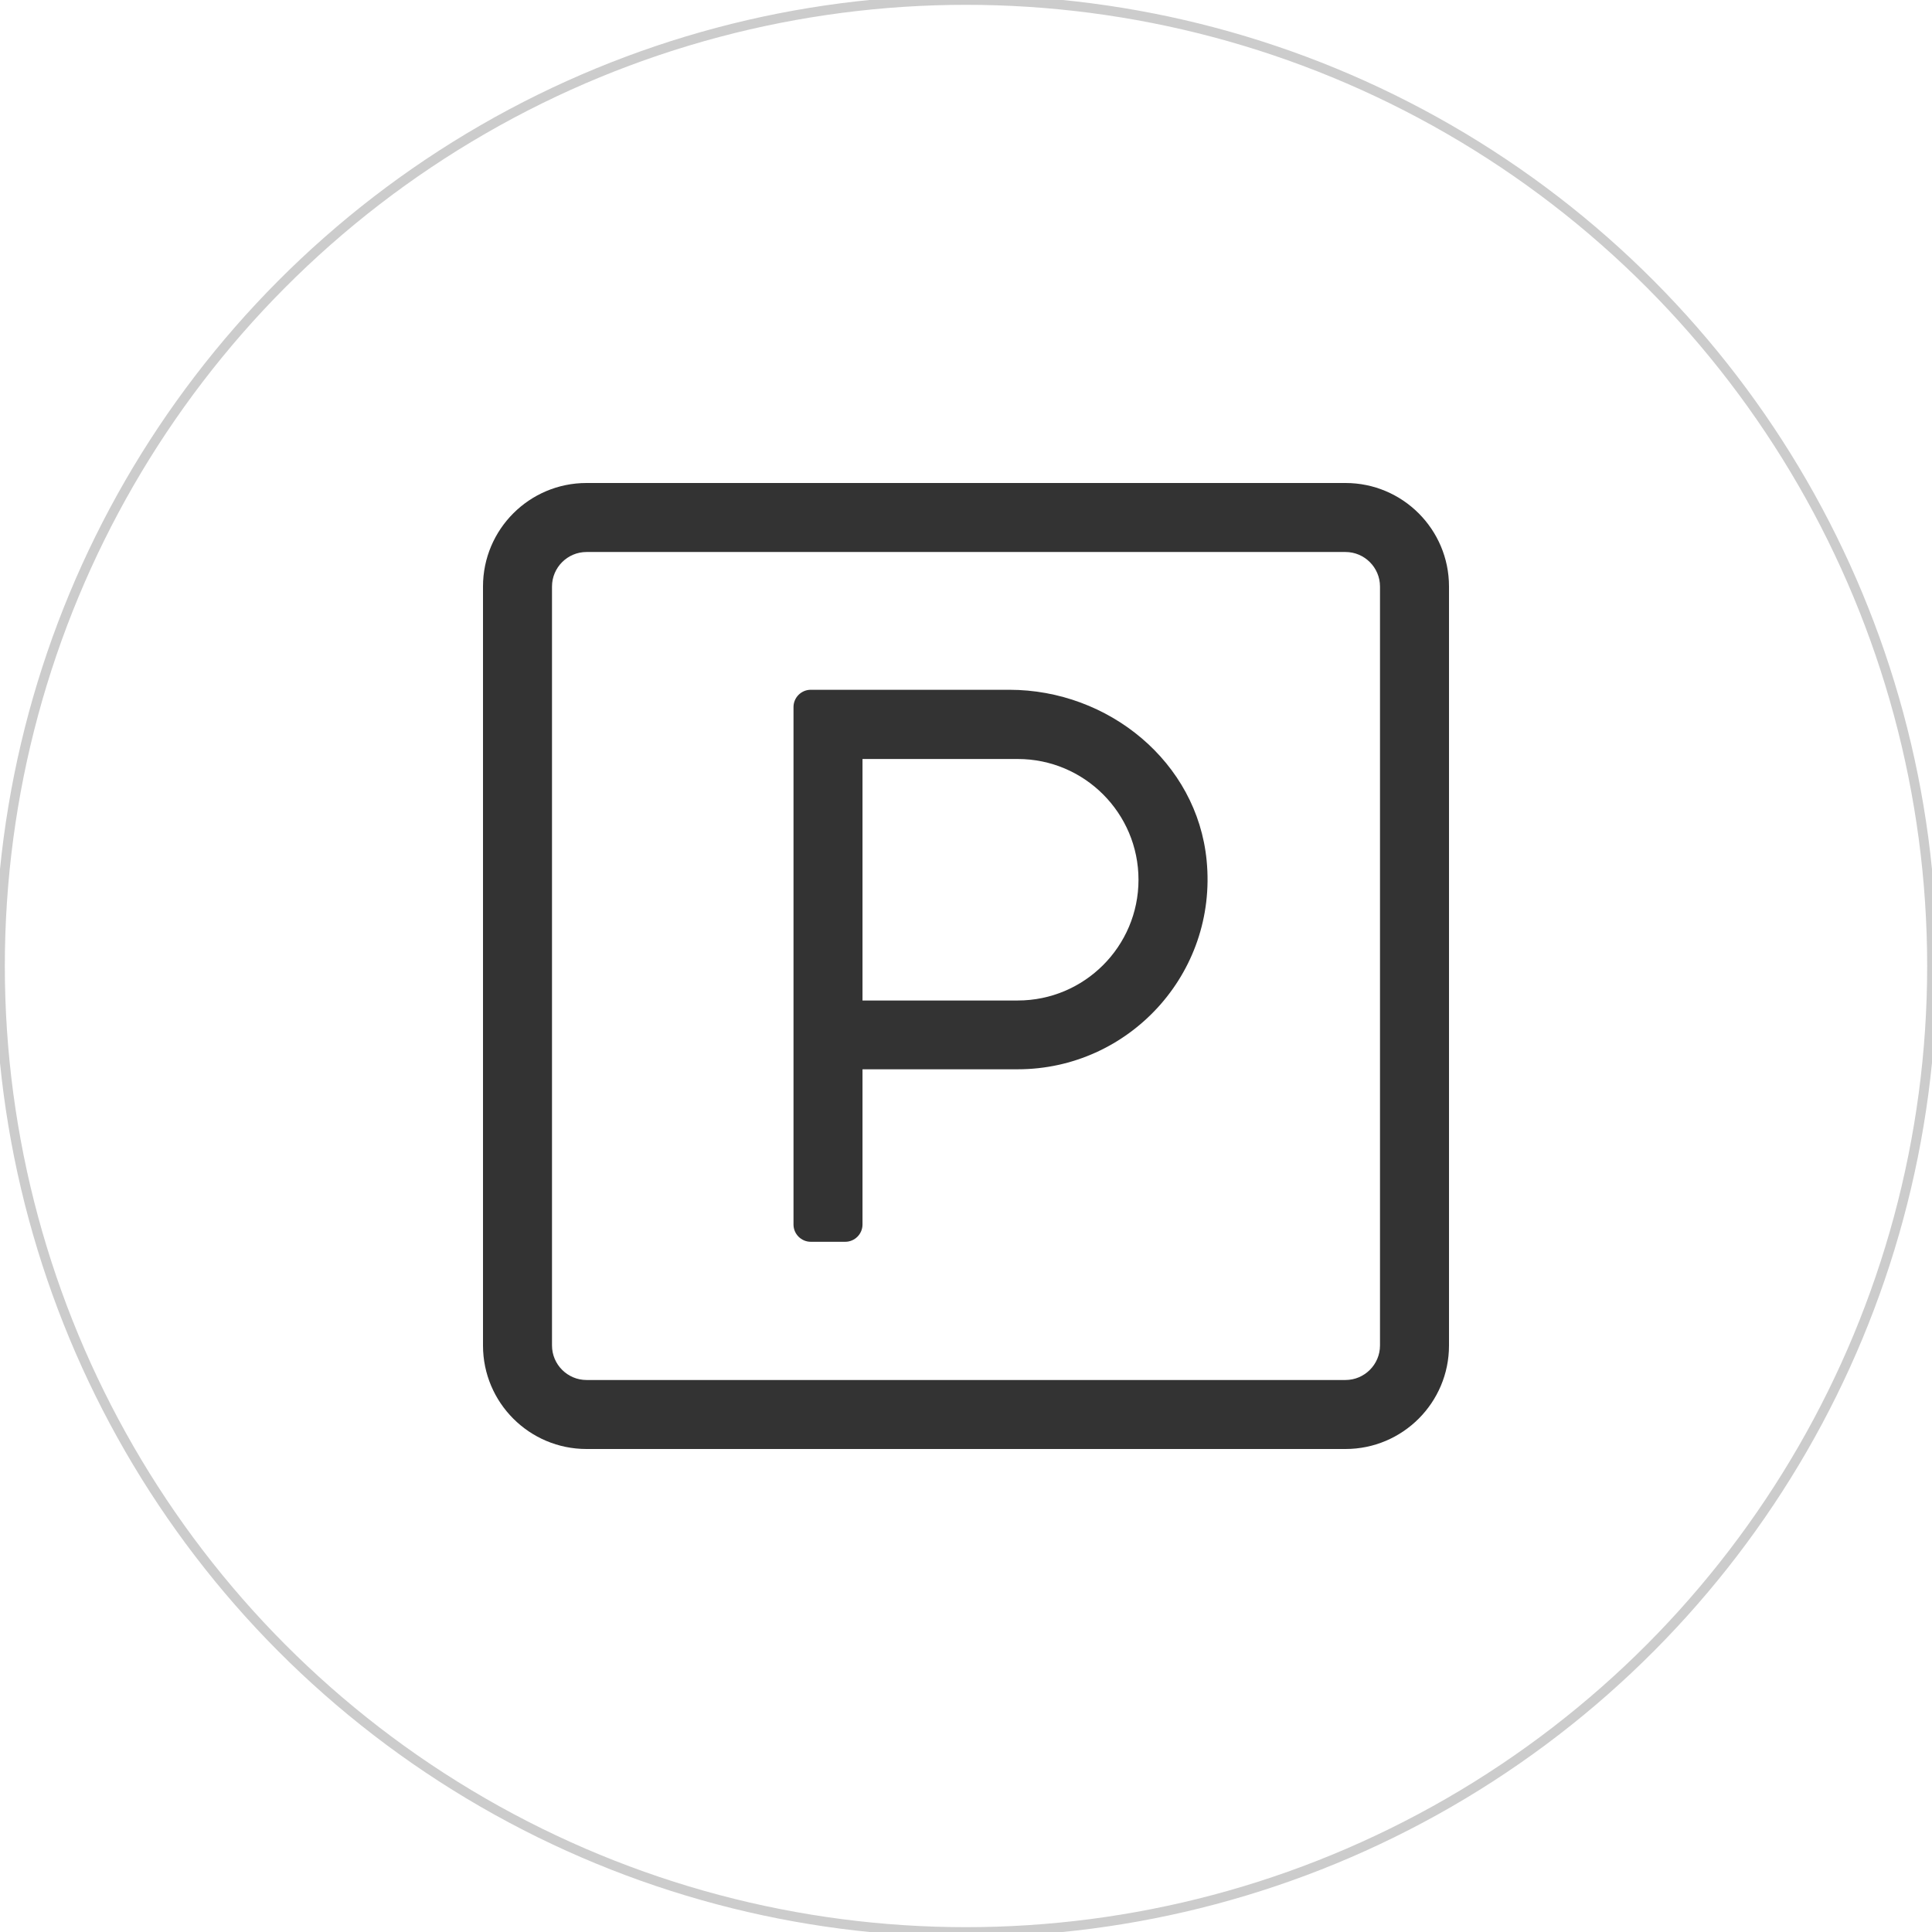 <svg width="200" height="200" viewBox="0 0 200 200" fill="none" xmlns="http://www.w3.org/2000/svg">
<rect x="0" y="0" width="200" height="200" fill="#808080" stroke="none"/>
<g clip-path="url(#clip0_1_81)">
<rect width="200" height="200" fill="white"/>
<circle cx="100" cy="100" r="100" fill="white" stroke="#CCCCCC"/>
<path fill-rule="evenodd" clip-rule="evenodd" d="M60.714 50H139.286C145.201 50 150 54.799 150 60.714V139.286C150 145.201 145.201 150 139.286 150H60.714C54.799 150 50 145.201 50 139.286V60.714C50 54.799 54.799 50 60.714 50ZM139.286 142.857C141.25 142.857 142.857 141.25 142.857 139.286V60.714C142.857 58.75 141.25 57.143 139.286 57.143H60.714C58.75 57.143 57.143 58.75 57.143 60.714V139.286C57.143 141.25 58.75 142.857 60.714 142.857H139.286ZM104.487 71.406H83.929C82.946 71.406 82.143 72.21 82.143 73.192V126.763C82.143 127.746 82.946 128.549 83.929 128.549H87.5C88.482 128.549 89.286 127.746 89.286 126.763V110.692H105.357C116.83 110.692 126.049 100.804 124.911 89.085C123.929 78.884 114.754 71.406 104.487 71.406ZM89.286 103.571H105.357C112.254 103.571 117.857 97.969 117.857 91.071C117.857 84.174 112.254 78.571 105.357 78.571H89.286V103.571Z" fill="#333333"/>
</g>
<defs>
<clipPath id="clip0_1_81">
<rect width="200" height="200" fill="white"/>
</clipPath>
</defs>
</svg>

